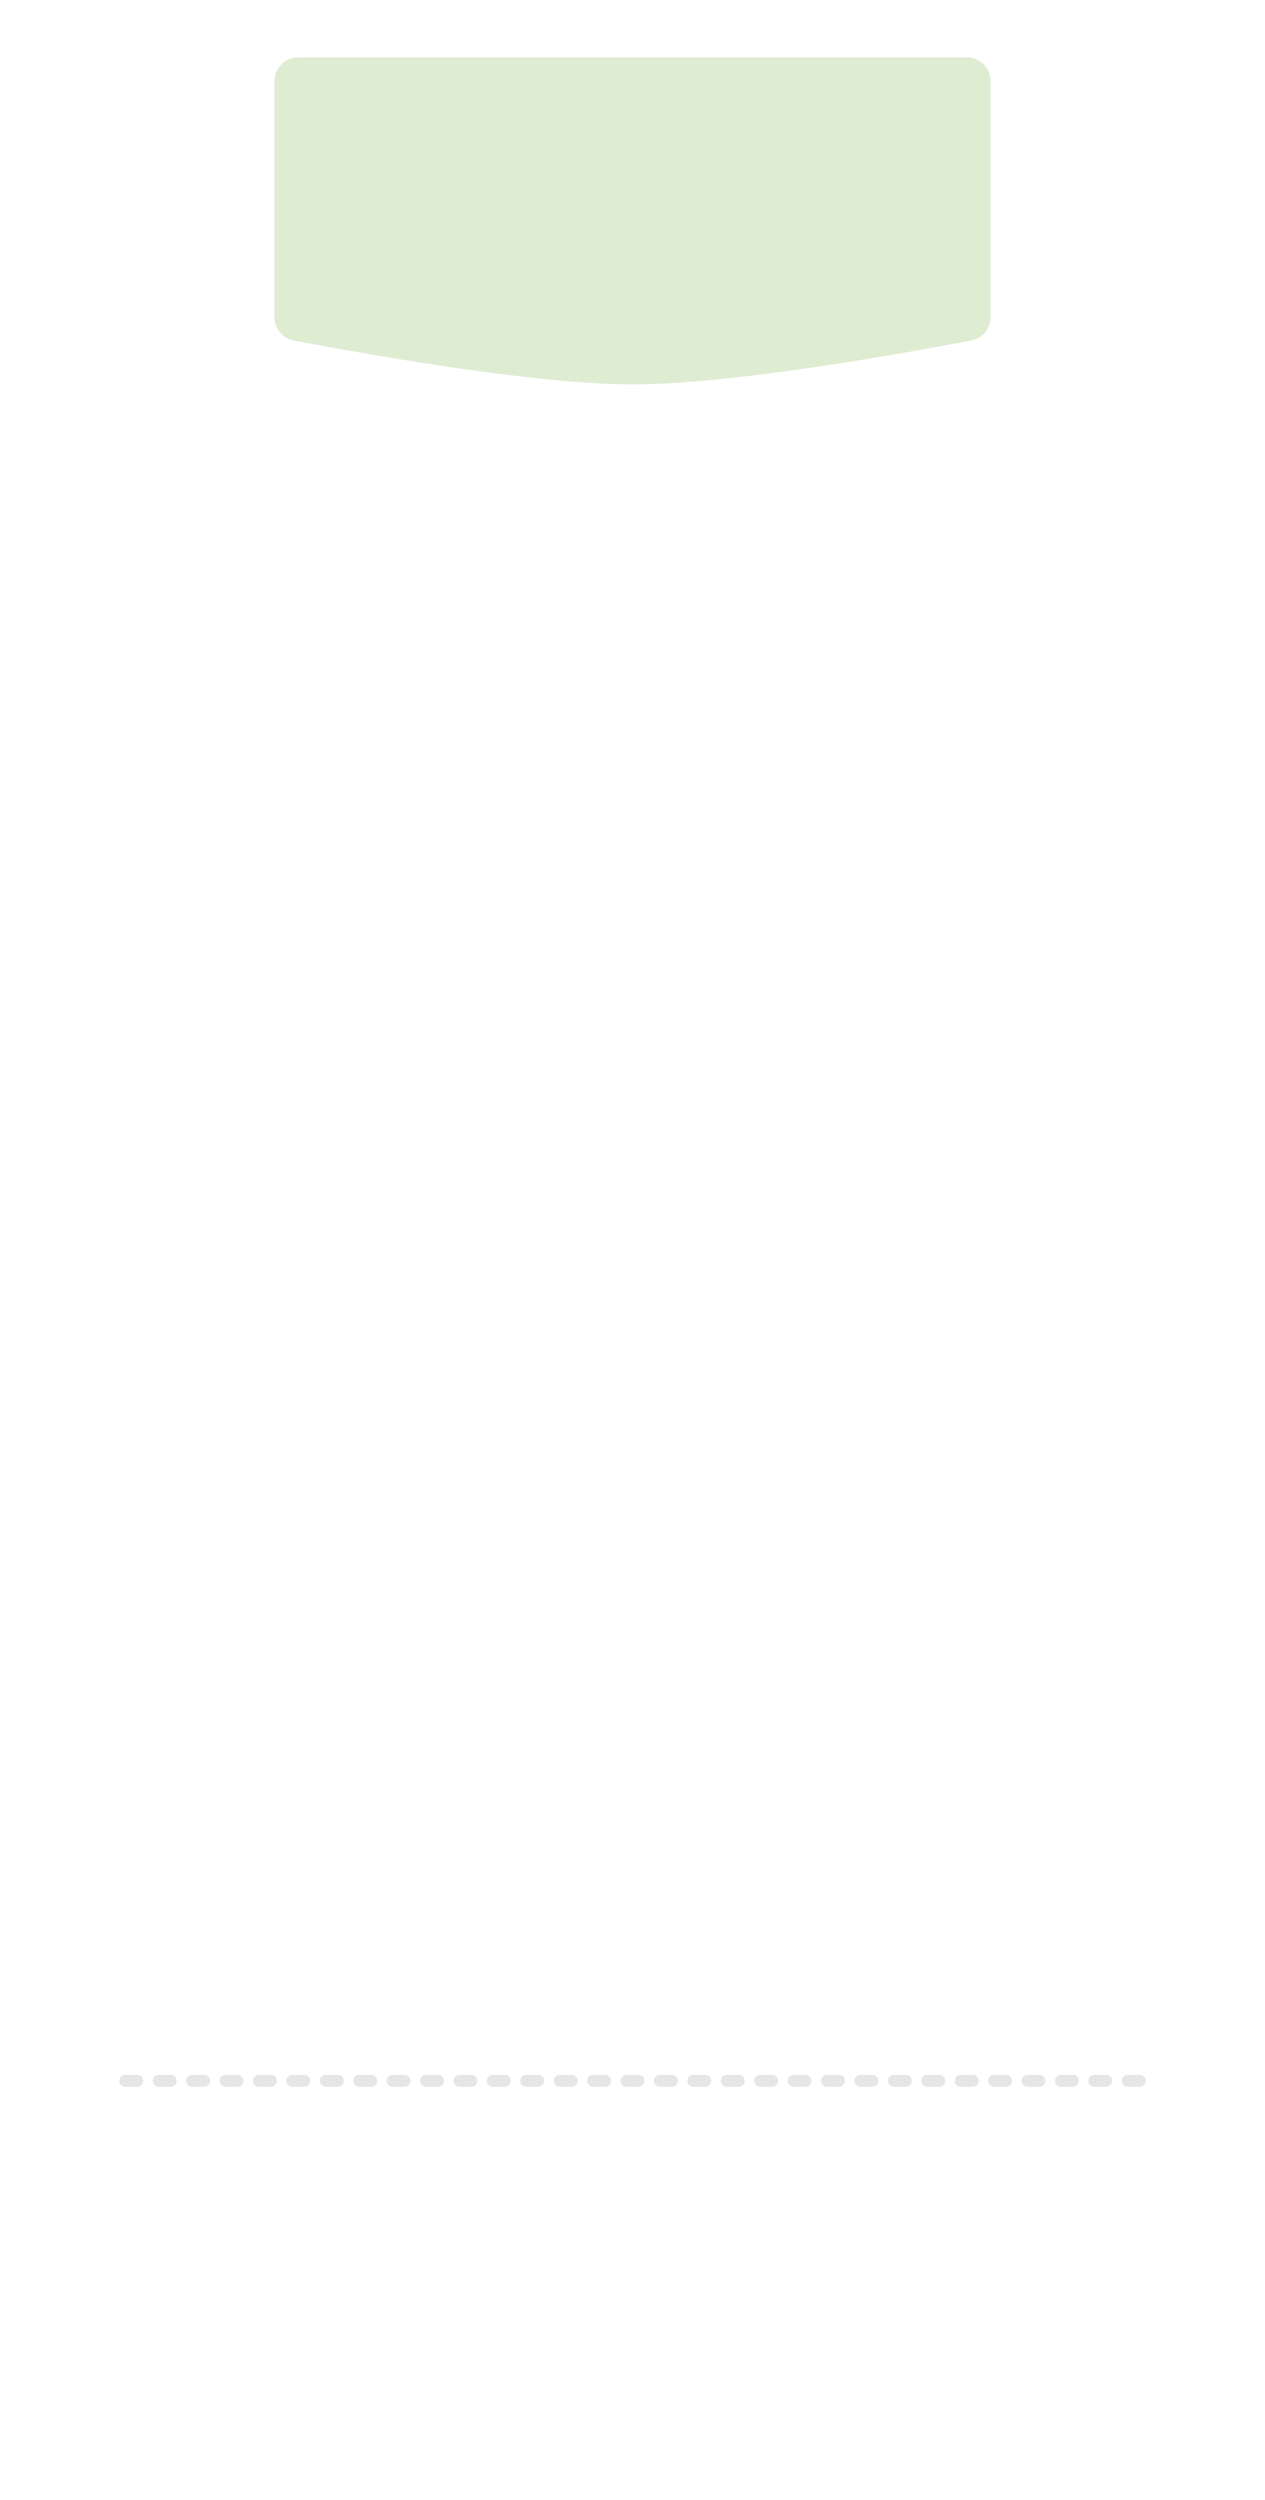 <?xml version="1.0" encoding="UTF-8"?> <svg xmlns="http://www.w3.org/2000/svg" width="530" height="1047" viewBox="0 0 530 1047" fill="none"> <g filter="url(#filter0_d)"> <path fill-rule="evenodd" clip-rule="evenodd" d="M20 95C20 89.477 24.477 85 30 85H500C505.522 85 510 89.477 510 95V845C496.193 845 485 856.193 485 870C485 883.807 496.193 895 510 895V1013C510 1018.52 505.522 1023 500 1023H30C24.477 1023 20 1018.52 20 1013V895C33.807 895 45 883.807 45 870C45 856.193 33.807 845 20 845V95Z" fill="white"></path> <line opacity="0.1" x1="52.5" y1="867.5" x2="478.5" y2="867.5" stroke="black" stroke-width="5" stroke-linecap="round" stroke-linejoin="round" stroke-dasharray="5 9"></line> <g filter="url(#filter1_d)"> <path d="M115 26C115 20.477 119.477 16 125 16H405C410.523 16 415 20.477 415 26V124.824C415 129.581 411.702 133.665 407.031 134.563C382.555 139.273 307.555 153 265 153C222.445 153 147.445 139.273 122.969 134.563C118.298 133.665 115 129.581 115 124.824V26Z" fill="#DEECD2"></path> </g> </g> <defs> <filter id="filter0_d" x="0" y="0" width="530" height="1047" filterUnits="userSpaceOnUse" color-interpolation-filters="sRGB"> <feFlood flood-opacity="0" result="BackgroundImageFix"></feFlood> <feColorMatrix in="SourceAlpha" type="matrix" values="0 0 0 0 0 0 0 0 0 0 0 0 0 0 0 0 0 0 127 0"></feColorMatrix> <feOffset dy="4"></feOffset> <feGaussianBlur stdDeviation="10"></feGaussianBlur> <feColorMatrix type="matrix" values="0 0 0 0 0 0 0 0 0 0 0 0 0 0 0 0 0 0 0.05 0"></feColorMatrix> <feBlend mode="normal" in2="BackgroundImageFix" result="effect1_dropShadow"></feBlend> <feBlend mode="normal" in="SourceGraphic" in2="effect1_dropShadow" result="shape"></feBlend> </filter> <filter id="filter1_d" x="105" y="10" width="320" height="157" filterUnits="userSpaceOnUse" color-interpolation-filters="sRGB"> <feFlood flood-opacity="0" result="BackgroundImageFix"></feFlood> <feColorMatrix in="SourceAlpha" type="matrix" values="0 0 0 0 0 0 0 0 0 0 0 0 0 0 0 0 0 0 127 0"></feColorMatrix> <feOffset dy="4"></feOffset> <feGaussianBlur stdDeviation="5"></feGaussianBlur> <feColorMatrix type="matrix" values="0 0 0 0 0 0 0 0 0 0 0 0 0 0 0 0 0 0 0.05 0"></feColorMatrix> <feBlend mode="normal" in2="BackgroundImageFix" result="effect1_dropShadow"></feBlend> <feBlend mode="normal" in="SourceGraphic" in2="effect1_dropShadow" result="shape"></feBlend> </filter> </defs> </svg> 